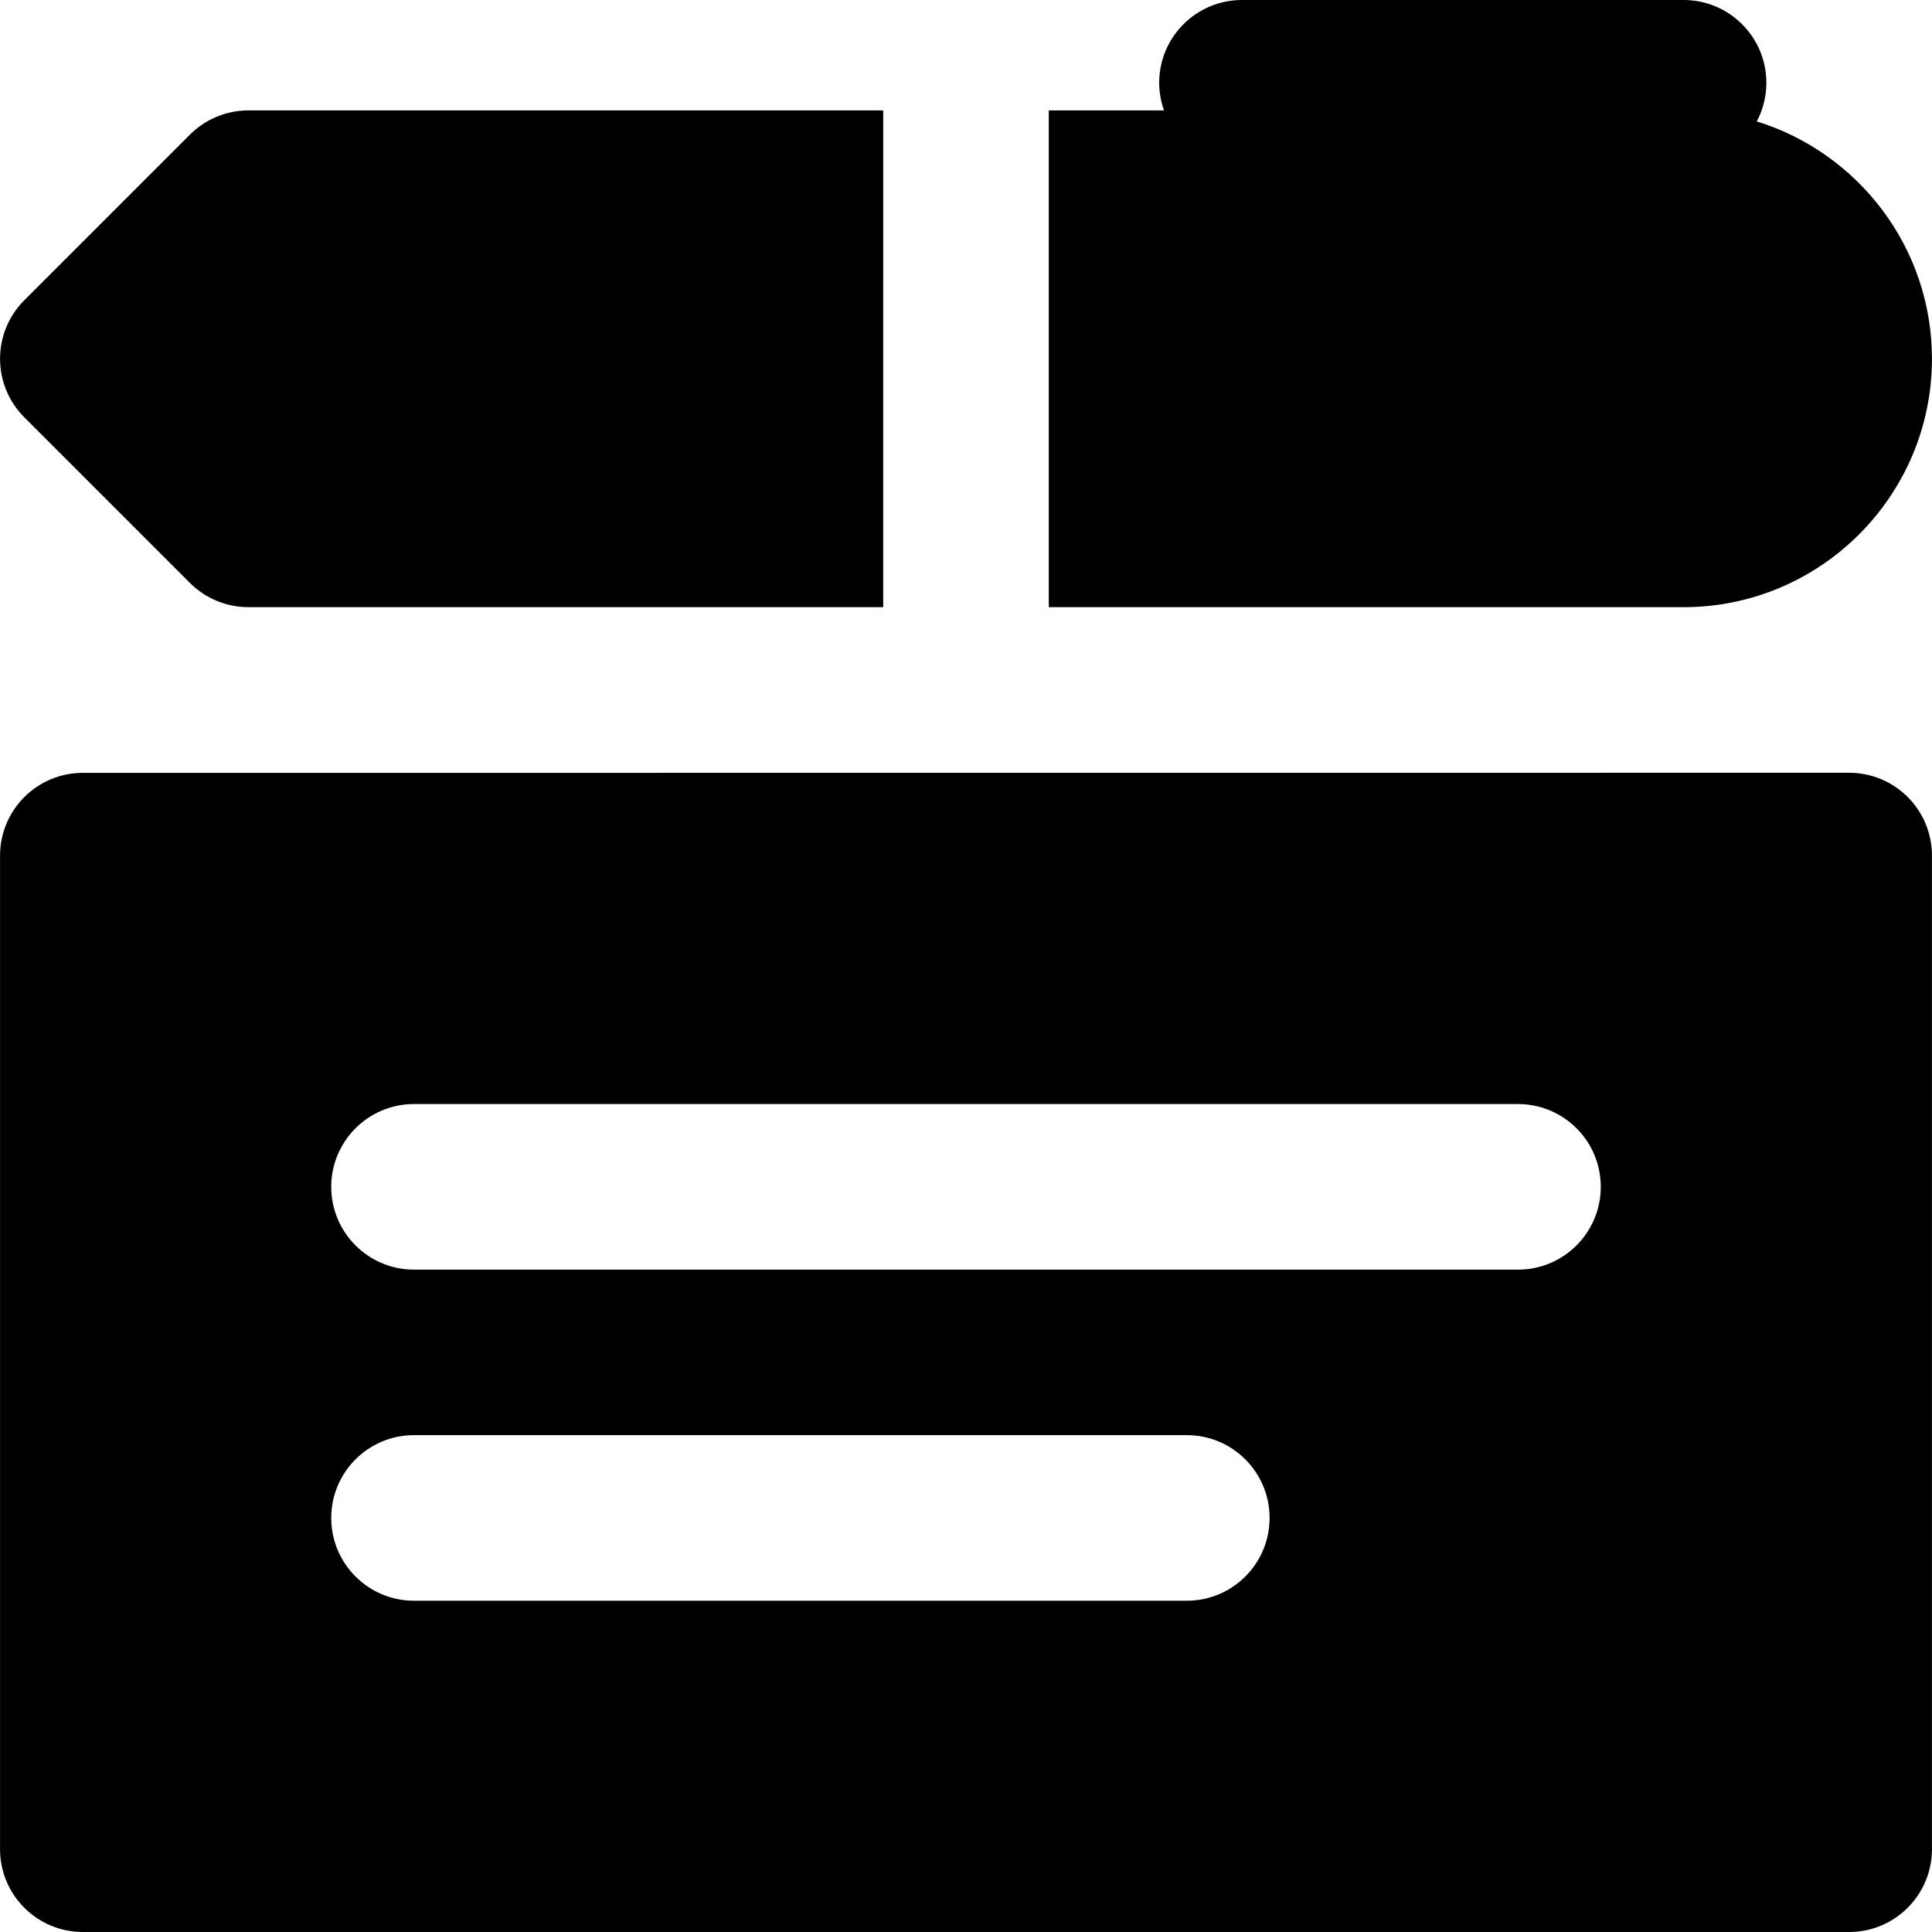 <?xml version="1.0" encoding="iso-8859-1"?>
<!-- Uploaded to: SVG Repo, www.svgrepo.com, Generator: SVG Repo Mixer Tools -->
<svg fill="#000000" height="800px" width="800px" version="1.1" id="Layer_1" xmlns="http://www.w3.org/2000/svg" xmlns:xlink="http://www.w3.org/1999/xlink" 
	 viewBox="0 0 512 512" xml:space="preserve">
<g>
	<g>
		<path d="M505.562,211.215c-4.116-4.115-9.695-6.426-15.516-6.426l-468.092,0.026c-12.118,0.001-21.942,9.824-21.942,21.942
			v263.301C0.012,502.176,9.838,512,21.954,512h468.092c12.119,0,21.942-9.824,21.942-21.942V226.731
			C511.988,220.911,509.676,215.33,505.562,211.215z M314.512,424.211H109.723c-12.116,0-21.942-9.824-21.942-21.942
			s9.826-21.942,21.942-21.942h204.789c12.119,0,21.942,9.824,21.942,21.942S326.631,424.211,314.512,424.211z M402.279,336.466
			H109.723c-12.116,0-21.942-9.824-21.942-21.942c0-12.118,9.826-21.942,21.942-21.942H402.28c12.119,0,21.942,9.824,21.942,21.942
			C424.221,326.642,414.398,336.466,402.279,336.466z"/>
	</g>
</g>
<g>
	<g>
		<path d="M465.565,32.177c1.616-3.057,2.539-6.537,2.539-10.235C468.104,9.824,458.282,0,446.162,0H329.14
			c-12.116,0-21.942,9.824-21.942,21.942c0,2.569,0.465,5.023,1.274,7.314h-30.53v21.942v21.942v43.883v21.942v21.942h168.22
			c36.296,0,65.825-29.529,65.825-65.825C511.988,65.536,492.42,40.477,465.565,32.177z"/>
	</g>
</g>
<g>
	<g>
		<path d="M65.839,29.256c-5.818,0-11.399,2.311-15.513,6.427L6.443,79.567c-8.569,8.568-8.569,22.461,0,31.03l43.882,43.882
			c4.115,4.116,9.695,6.427,15.514,6.427h168.22v-21.942v-21.942V73.139V51.197V29.256H65.839z"/>
	</g>
</g>
</svg>
